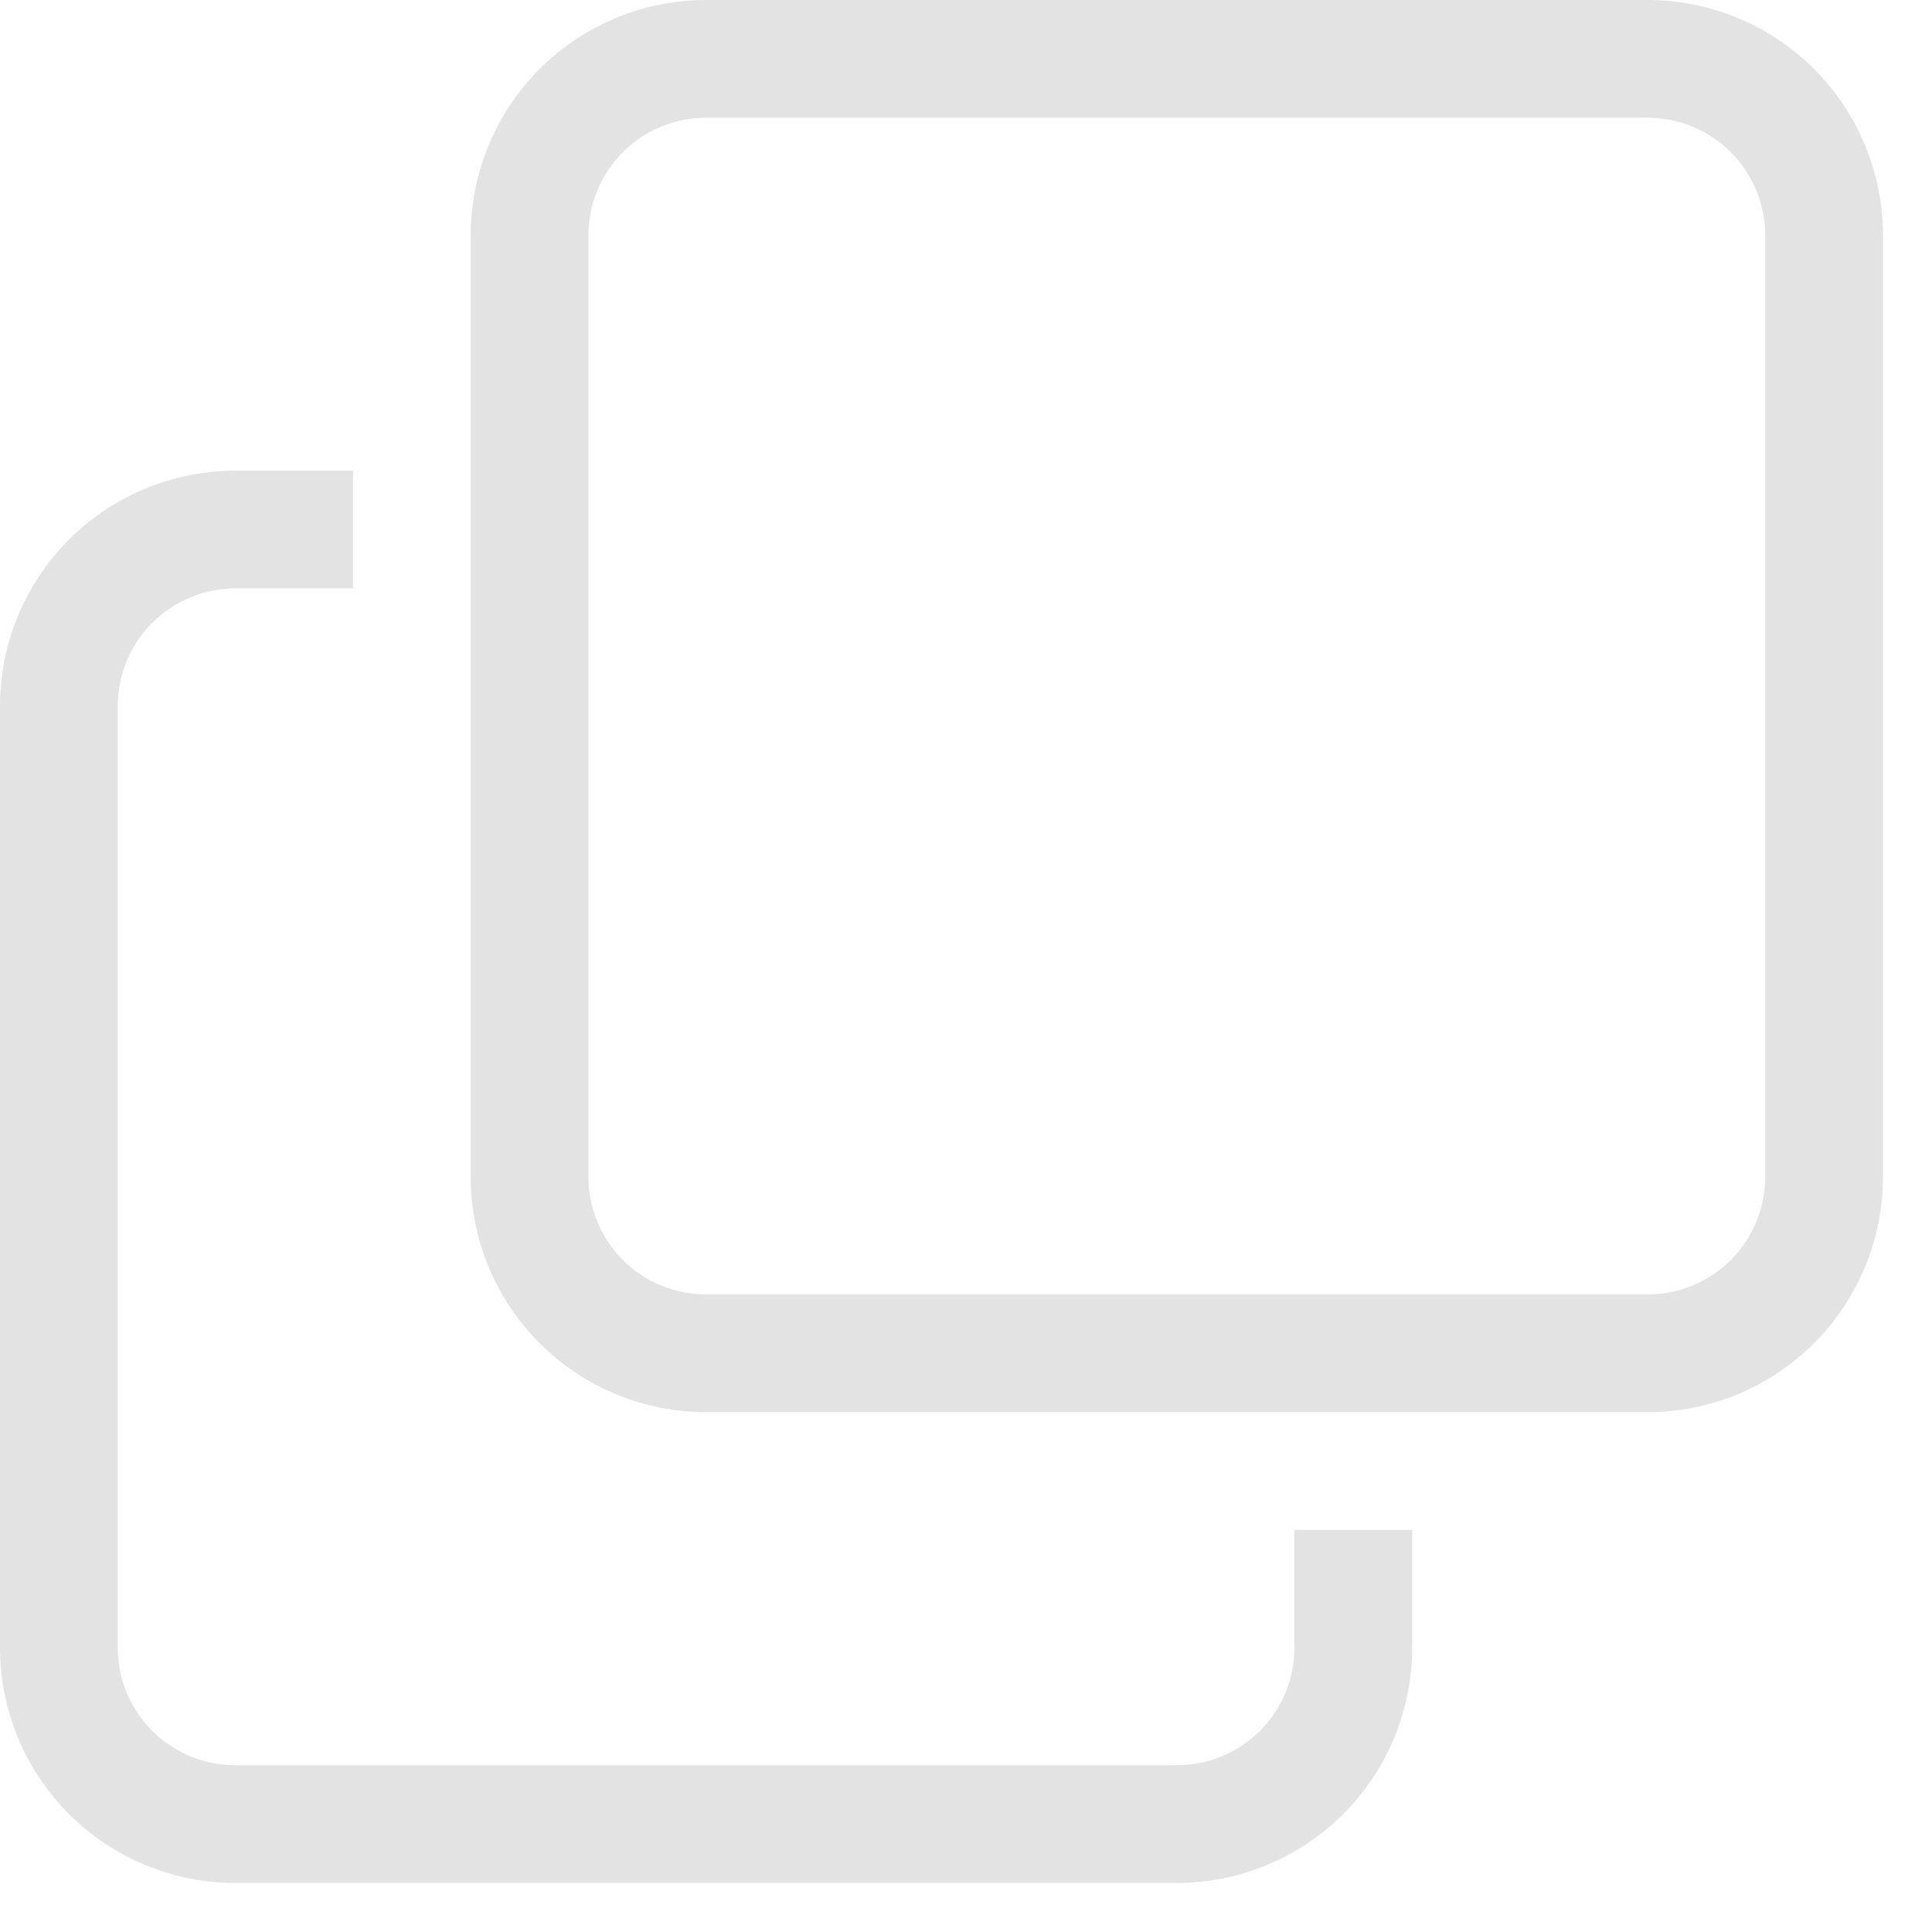 <svg width="16" height="16" viewBox="0 0 16 16" fill="none" xmlns="http://www.w3.org/2000/svg">
<g id="Group 49146">
<path id="Vector" fill-rule="evenodd" clip-rule="evenodd" d="M3.898 1.949C3.898 1.432 4.104 0.936 4.469 0.571C4.835 0.205 5.331 0 5.848 0L13.644 0C14.161 0 14.657 0.205 15.023 0.571C15.388 0.936 15.594 1.432 15.594 1.949V9.746C15.594 10.263 15.388 10.759 15.023 11.124C14.657 11.49 14.161 11.695 13.644 11.695H5.848C5.331 11.695 4.835 11.49 4.469 11.124C4.104 10.759 3.898 10.263 3.898 9.746V1.949ZM5.848 0.975C5.589 0.975 5.341 1.077 5.158 1.26C4.976 1.443 4.873 1.691 4.873 1.949V9.746C4.873 10.004 4.976 10.252 5.158 10.435C5.341 10.618 5.589 10.72 5.848 10.72H13.644C13.903 10.72 14.151 10.618 14.334 10.435C14.516 10.252 14.619 10.004 14.619 9.746V1.949C14.619 1.691 14.516 1.443 14.334 1.26C14.151 1.077 13.903 0.975 13.644 0.975H5.848ZM1.949 4.873C1.691 4.873 1.443 4.976 1.26 5.158C1.077 5.341 0.975 5.589 0.975 5.848V13.644C0.975 13.903 1.077 14.151 1.26 14.334C1.443 14.516 1.691 14.619 1.949 14.619H9.746C10.004 14.619 10.252 14.516 10.435 14.334C10.618 14.151 10.72 13.903 10.72 13.644V12.67H11.695V13.644C11.695 14.161 11.49 14.657 11.124 15.023C10.759 15.388 10.263 15.594 9.746 15.594H1.949C1.432 15.594 0.936 15.388 0.571 15.023C0.205 14.657 0 14.161 0 13.644V5.848C0 5.331 0.205 4.835 0.571 4.469C0.936 4.104 1.432 3.898 1.949 3.898H2.924V4.873H1.949Z" fill="#E3E3E3"/>
</g>
</svg>
